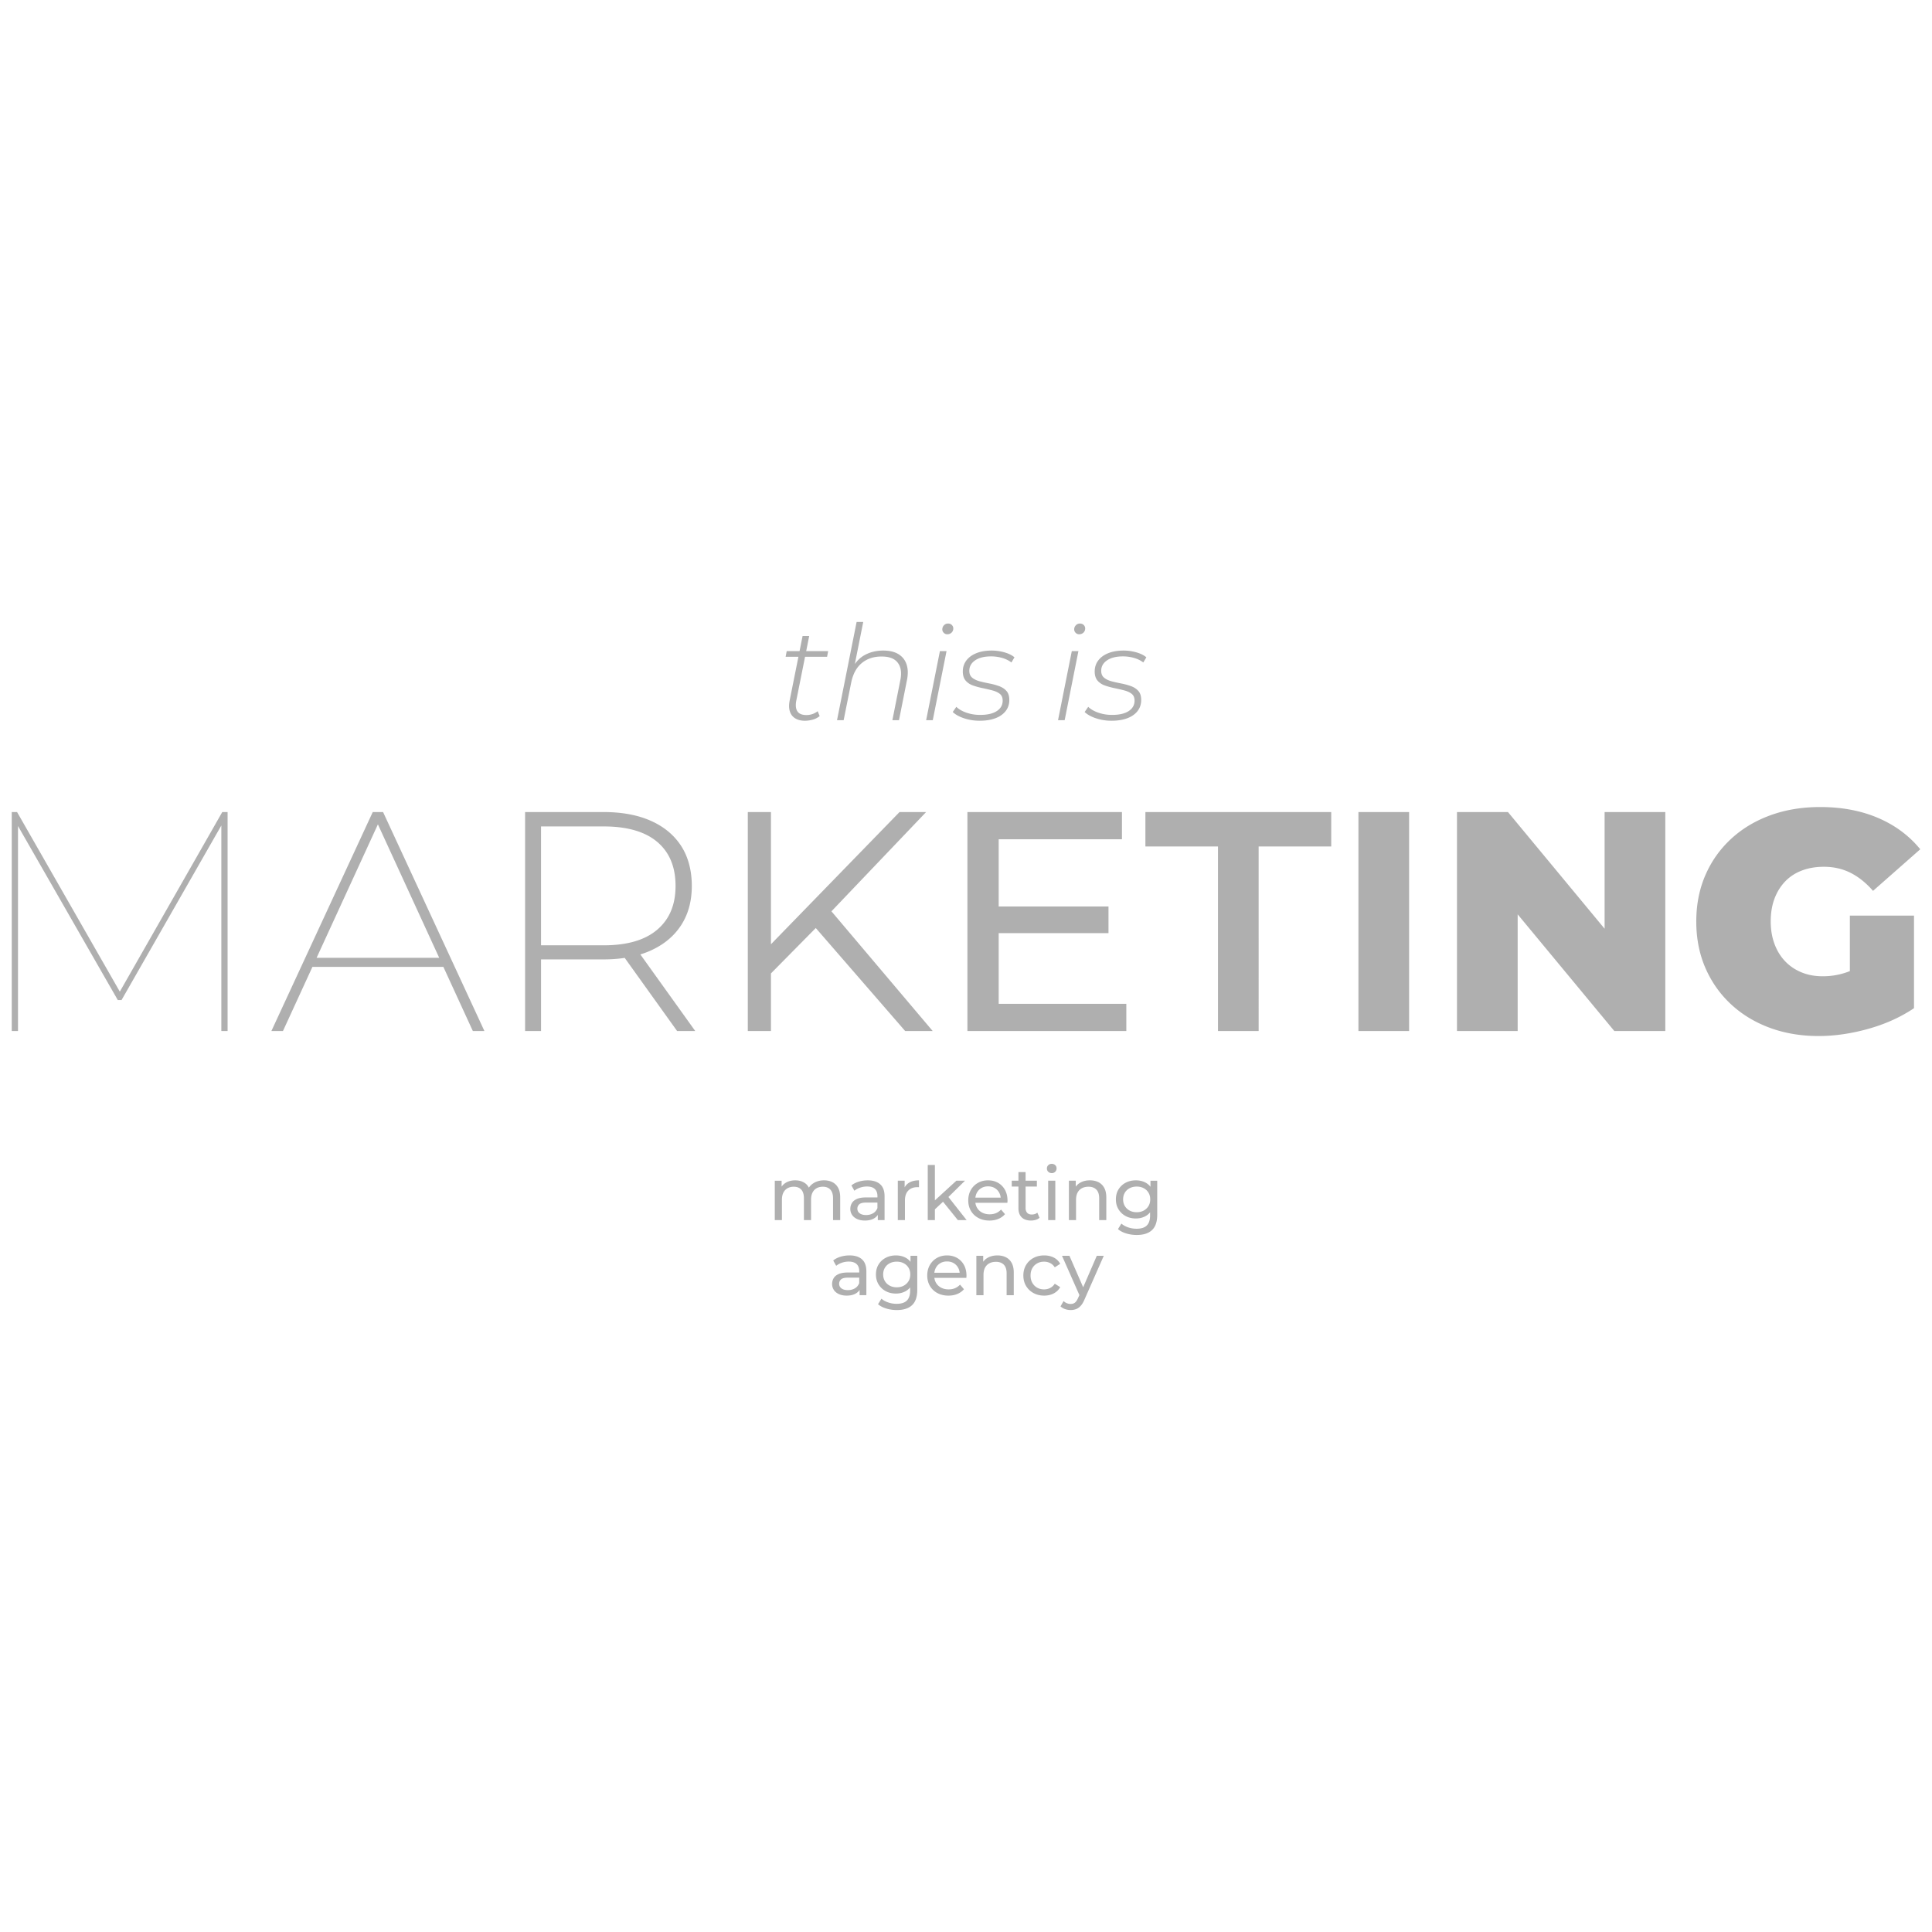 <svg xmlns="http://www.w3.org/2000/svg" viewBox="0 0 2160 2160"><path fill="#afafaf" d="M882.8 783.45c-.89 4.64-.79 8.64.3 11.99 1.08 3.36 3.08 5.92 6 7.7 2.91 1.78 6.49 2.67 10.73 2.67 2.86 0 5.75-.4 8.66-1.19 2.91-.79 5.55-2.12 7.92-4l-2.22-5.48a20.529 20.529 0 0 1-5.85 3.18c-2.12.74-4.37 1.11-6.74 1.11-4.94 0-8.32-1.41-10.14-4.22-1.83-2.81-2.2-6.93-1.11-12.36l9.71-48.56h24.64l1.18-6.37h-24.55l3.37-16.88h-7.4l-3.38 16.88h-14.38l-1.19 6.37h14.29l-9.85 49.15zm68.84-20.29c1.97-9.67 5.92-16.95 11.85-21.84 5.92-4.89 13.27-7.33 22.06-7.33s14.78 2.37 18.28 7.11c3.5 4.74 4.42 11.2 2.74 19.39l-8.88 44.71h7.4l8.88-44.71c1.38-6.71 1.26-12.56-.37-17.54-1.63-4.98-4.64-8.83-9.03-11.55-4.39-2.71-10.09-4.07-17.1-4.07-7.7 0-14.61 1.68-20.73 5.03-4.29 2.35-7.93 5.73-11.01 10.02l9.38-47.03h-7.4L935.8 805.2h7.4l8.44-42.05zm107.49-54.04c1.87 0 3.45-.62 4.74-1.85 1.28-1.23 1.93-2.79 1.93-4.66 0-1.48-.54-2.76-1.63-3.85-1.09-1.09-2.47-1.63-4.14-1.63-1.88 0-3.43.64-4.66 1.93-1.23 1.28-1.85 2.81-1.85 4.59 0 1.48.54 2.76 1.63 3.85 1.09 1.09 2.42 1.63 4 1.63zm-.89 18.81h-7.4l-15.4 77.28h7.4l15.4-77.28zm56.18 67.06c-4.39 2.86-10.58 4.29-18.58 4.29-5.33 0-10.39-.81-15.18-2.44-4.79-1.63-8.61-3.82-11.47-6.59l-4 5.78c2.96 2.86 7.18 5.21 12.66 7.03 5.48 1.83 11.28 2.74 17.4 2.74 6.71 0 12.53-.91 17.47-2.74 4.93-1.82 8.78-4.49 11.55-7.99 2.76-3.5 4.15-7.67 4.15-12.51 0-4.34-1.06-7.7-3.18-10.07s-4.89-4.17-8.29-5.4c-3.4-1.23-7.03-2.22-10.88-2.96-3.85-.74-7.45-1.56-10.81-2.44-3.36-.89-6.12-2.22-8.29-4-2.17-1.78-3.26-4.34-3.26-7.7 0-4.83 2.17-8.73 6.51-11.7 4.34-2.96 10.31-4.44 17.91-4.44 4.15 0 8.22.57 12.21 1.7 4 1.13 7.48 2.84 10.44 5.11l3.41-5.77c-2.76-2.37-6.49-4.22-11.18-5.55-4.69-1.33-9.45-2-14.29-2-6.51 0-12.19.96-17.03 2.89-4.84 1.93-8.59 4.64-11.25 8.14-2.67 3.5-4 7.63-4 12.36 0 4.34 1.06 7.75 3.18 10.21 2.12 2.47 4.89 4.3 8.29 5.48 3.41 1.19 7.01 2.17 10.81 2.96 3.8.79 7.4 1.63 10.81 2.52 3.41.89 6.17 2.17 8.29 3.85 2.12 1.68 3.18 4.2 3.18 7.55 0 4.94-2.2 8.83-6.59 11.7zm91.27-67.06h-7.4l-15.4 77.28h7.41l15.39-77.28zm.89-18.81c1.87 0 3.45-.62 4.74-1.85 1.28-1.23 1.93-2.79 1.93-4.66 0-1.48-.54-2.76-1.63-3.85-1.09-1.09-2.47-1.63-4.14-1.63-1.88 0-3.43.64-4.66 1.93-1.23 1.28-1.85 2.81-1.85 4.59 0 1.48.54 2.76 1.63 3.85 1.09 1.09 2.42 1.63 4 1.63zm55.3 85.87c-4.39 2.86-10.59 4.29-18.58 4.29-5.33 0-10.39-.81-15.18-2.44-4.79-1.63-8.61-3.82-11.47-6.59l-4 5.78c2.96 2.86 7.18 5.21 12.66 7.03 5.48 1.83 11.28 2.74 17.4 2.74 6.71 0 12.53-.91 17.47-2.74 4.93-1.82 8.78-4.49 11.55-7.99 2.76-3.5 4.14-7.67 4.14-12.51 0-4.34-1.06-7.7-3.18-10.07s-4.89-4.17-8.29-5.4c-3.41-1.23-7.03-2.22-10.88-2.96-3.85-.74-7.45-1.56-10.81-2.44-3.36-.89-6.12-2.22-8.29-4-2.17-1.78-3.26-4.34-3.26-7.7 0-4.83 2.17-8.73 6.51-11.7 4.34-2.96 10.31-4.44 17.91-4.44 4.15 0 8.22.57 12.21 1.7s7.48 2.84 10.44 5.11l3.41-5.77c-2.76-2.37-6.49-4.22-11.18-5.55-4.69-1.33-9.45-2-14.29-2-6.51 0-12.19.96-17.03 2.89-4.84 1.93-8.59 4.64-11.25 8.14-2.66 3.5-4 7.63-4 12.36 0 4.34 1.06 7.75 3.18 10.21 2.12 2.47 4.89 4.3 8.29 5.48 3.4 1.19 7.01 2.17 10.81 2.96 3.8.79 7.4 1.63 10.81 2.52 3.41.89 6.17 2.17 8.29 3.85 2.12 1.68 3.18 4.2 3.18 7.55 0 4.94-2.2 8.83-6.59 11.7zm-330.51 569.1h7.98v-25.35c0-4.32-.76-7.9-2.29-10.72s-3.64-4.93-6.36-6.31c-2.71-1.38-5.85-2.08-9.39-2.08-4.43 0-8.31 1.02-11.63 3.07-2.26 1.39-4.02 3.12-5.35 5.12-1.08-2.08-2.5-3.8-4.37-5.08-3.05-2.08-6.68-3.11-10.89-3.11-3.82 0-7.17.8-10.06 2.41-2.13 1.19-3.84 2.73-5.15 4.61v-6.6h-7.64v44.04h7.98v-22.69c0-3.21.55-5.9 1.66-8.06 1.11-2.16 2.66-3.8 4.65-4.9s4.29-1.66 6.9-1.66c3.66 0 6.47 1.08 8.43 3.24s2.95 5.37 2.95 9.64v24.43h7.98v-22.69c0-3.21.54-5.9 1.62-8.06s2.62-3.8 4.61-4.9c1.99-1.11 4.32-1.66 6.98-1.66 3.6 0 6.4 1.08 8.39 3.24s2.99 5.37 2.99 9.64v24.43zm50.03-5.83v5.83h7.56v-26.59c0-6.04-1.63-10.53-4.9-13.46-3.27-2.93-7.92-4.4-13.96-4.4-3.49 0-6.83.48-10.01 1.45s-5.91 2.37-8.18 4.2l3.32 5.98c1.72-1.44 3.82-2.59 6.32-3.45 2.49-.86 5.04-1.29 7.64-1.29 3.93 0 6.88.93 8.85 2.78 1.97 1.86 2.95 4.48 2.95 7.85v1.58h-12.63c-4.38 0-7.85.58-10.43 1.75-2.58 1.16-4.43 2.71-5.57 4.65-1.14 1.94-1.7 4.1-1.7 6.48s.66 4.72 1.99 6.69c1.33 1.97 3.23 3.51 5.69 4.61 2.46 1.11 5.33 1.66 8.6 1.66 4.04 0 7.4-.76 10.06-2.29 1.87-1.07 3.33-2.43 4.4-4.04zm-5.28-1.82c-2.24 1.33-4.86 1.99-7.85 1.99s-5.43-.65-7.15-1.95c-1.72-1.3-2.58-3.03-2.58-5.19 0-1.88.69-3.49 2.08-4.82 1.38-1.33 4.07-1.99 8.06-1.99h12.3v6.15c-1 2.55-2.62 4.49-4.86 5.82zm35.28-28.93v-7.47h-7.64v44.04h7.98v-21.94c0-4.82 1.25-8.5 3.74-11.05s5.87-3.82 10.14-3.82h.87c.3 0 .62.03.95.08v-7.73c-4.21 0-7.76.8-10.64 2.41-2.38 1.33-4.16 3.17-5.4 5.48zm67.48-7.47h-9.64l-24.02 21.97v-39.58h-7.98v61.66h7.98v-12.04l9.11-8.51 16.57 20.55h9.81l-20.36-25.84 18.53-18.21zm27.34 44.55c3.66 0 6.97-.61 9.93-1.83 2.96-1.22 5.44-2.99 7.44-5.32l-4.41-5.15c-1.61 1.77-3.48 3.1-5.61 3.99-2.13.89-4.5 1.33-7.11 1.33-3.16 0-5.96-.63-8.39-1.91-2.44-1.28-4.34-3.06-5.69-5.36-1-1.7-1.63-3.57-1.89-5.61h35.75a17.062 17.062 0 0 0 .17-2.41c0-4.54-.93-8.52-2.79-11.92-1.86-3.41-4.42-6.05-7.69-7.94s-7.04-2.82-11.3-2.82-7.99.95-11.34 2.87c-3.35 1.91-5.98 4.56-7.89 7.93-1.91 3.38-2.87 7.26-2.87 11.63s.98 8.26 2.95 11.63c1.97 3.38 4.74 6.04 8.31 7.98 3.57 1.94 7.71 2.91 12.42 2.91zm-8.98-36.36c2.16-1.25 4.63-1.87 7.4-1.87s5.3.62 7.44 1.87c2.13 1.25 3.81 2.98 5.03 5.19.92 1.68 1.48 3.54 1.67 5.57h-28.3c.23-2.02.8-3.86 1.7-5.53 1.22-2.24 2.91-3.99 5.07-5.23zm60.63 35.61c1.69-.5 3.14-1.28 4.36-2.33l-2.49-5.74c-1.66 1.39-3.74 2.08-6.23 2.08-2.22 0-3.92-.64-5.11-1.91s-1.79-3.1-1.79-5.48v-23.85h12.63v-6.56h-12.63v-9.64h-7.98v9.64h-7.48v6.56h7.48v24.18c0 4.43 1.22 7.84 3.66 10.22 2.44 2.38 5.87 3.57 10.3 3.57 1.83 0 3.59-.25 5.28-.75zm21.85-61.21c-1.03-.97-2.31-1.45-3.86-1.45s-2.84.5-3.86 1.49-1.54 2.24-1.54 3.74.51 2.66 1.54 3.66 2.31 1.49 3.86 1.49 2.91-.51 3.91-1.54c1-1.02 1.5-2.29 1.5-3.78s-.51-2.65-1.54-3.62zm-7.85 17.41h7.98v44.04h-7.98zm56.22 1.66c-2.74-1.38-5.92-2.08-9.52-2.08-3.99 0-7.48.8-10.47 2.41-2.23 1.2-4.03 2.76-5.4 4.67v-6.66h-7.64v44.04h7.98v-22.69c0-3.21.57-5.9 1.7-8.06s2.76-3.8 4.86-4.9c2.1-1.11 4.57-1.66 7.4-1.66 3.77 0 6.69 1.08 8.77 3.24 2.08 2.16 3.12 5.37 3.12 9.64v24.43h7.98v-25.35c0-4.32-.78-7.9-2.33-10.72-1.55-2.82-3.7-4.93-6.44-6.31zm58.13 5.1c-1.64-2.1-3.63-3.73-5.98-4.89-3.1-1.52-6.54-2.28-10.3-2.28-4.27 0-8.07.89-11.43 2.66-3.35 1.77-6.01 4.25-7.98 7.44-1.97 3.19-2.95 6.91-2.95 11.18s.98 7.92 2.95 11.14c1.97 3.21 4.63 5.72 7.98 7.52s7.16 2.7 11.43 2.7c3.77 0 7.2-.79 10.3-2.37 2.17-1.1 4.01-2.62 5.57-4.49v3.53c0 4.98-1.22 8.7-3.66 11.14-2.44 2.44-6.26 3.66-11.47 3.66-3.27 0-6.4-.52-9.39-1.54s-5.51-2.42-7.56-4.2l-3.82 6.15c2.38 2.1 5.47 3.72 9.27 4.86 3.79 1.14 7.71 1.7 11.76 1.7 7.48 0 13.16-1.83 17.04-5.48 3.88-3.65 5.82-9.36 5.82-17.12v-38.06h-7.56v6.76zm-2.2 21.58c-1.3 2.16-3.09 3.85-5.36 5.07s-4.88 1.83-7.81 1.83-5.55-.61-7.85-1.83-4.1-2.91-5.4-5.07c-1.3-2.16-1.95-4.66-1.95-7.48s.65-5.32 1.95-7.48c1.3-2.16 3.1-3.84 5.4-5.03s4.92-1.79 7.85-1.79 5.54.6 7.81 1.79 4.06 2.87 5.36 5.03c1.3 2.16 1.95 4.66 1.95 7.48s-.65 5.32-1.95 7.48zm-334.28 55.19c-3.49 0-6.83.48-10.01 1.45-3.19.97-5.91 2.37-8.18 4.2l3.32 5.98c1.72-1.44 3.82-2.59 6.32-3.45 2.49-.86 5.04-1.29 7.64-1.29 3.93 0 6.88.93 8.85 2.78 1.97 1.86 2.95 4.48 2.95 7.85v1.58H948c-4.38 0-7.85.58-10.43 1.75-2.58 1.16-4.43 2.71-5.57 4.65-1.14 1.94-1.7 4.1-1.7 6.48s.66 4.72 1.99 6.69c1.33 1.97 3.23 3.51 5.69 4.61 2.46 1.11 5.33 1.66 8.6 1.66 4.04 0 7.4-.76 10.06-2.29 1.87-1.07 3.33-2.43 4.4-4.04v5.83h7.56v-26.59c0-6.04-1.63-10.53-4.9-13.46-3.27-2.93-7.92-4.4-13.96-4.4zm6.02 36.81c-2.24 1.33-4.86 1.99-7.85 1.99s-5.43-.65-7.15-1.95c-1.72-1.3-2.58-3.03-2.58-5.19 0-1.88.69-3.49 2.08-4.82 1.38-1.33 4.07-1.99 8.06-1.99h12.3v6.15c-1 2.55-2.62 4.49-4.86 5.82zm62.2-29.64c-1.64-2.1-3.63-3.73-5.98-4.89-3.1-1.52-6.54-2.28-10.3-2.28-4.27 0-8.07.89-11.43 2.66-3.35 1.77-6.01 4.25-7.98 7.44-1.97 3.19-2.95 6.91-2.95 11.18s.98 7.92 2.95 11.14c1.97 3.21 4.62 5.72 7.98 7.52 3.35 1.8 7.16 2.7 11.43 2.7 3.77 0 7.2-.79 10.3-2.37 2.17-1.1 4.01-2.62 5.57-4.49v3.53c0 4.98-1.22 8.7-3.66 11.14s-6.26 3.66-11.47 3.66c-3.27 0-6.4-.52-9.39-1.54s-5.51-2.42-7.56-4.2l-3.82 6.15c2.38 2.1 5.47 3.72 9.26 4.86 3.8 1.14 7.72 1.7 11.76 1.7 7.48 0 13.16-1.83 17.03-5.48 3.88-3.65 5.82-9.36 5.82-17.12v-38.06h-7.56v6.76zm-2.2 21.58c-1.3 2.16-3.09 3.85-5.36 5.07-2.27 1.22-4.88 1.83-7.81 1.83s-5.55-.61-7.85-1.83c-2.3-1.22-4.1-2.91-5.4-5.07-1.3-2.16-1.95-4.66-1.95-7.48s.65-5.32 1.95-7.48c1.3-2.16 3.1-3.84 5.4-5.03 2.3-1.19 4.92-1.79 7.85-1.79s5.54.6 7.81 1.79c2.27 1.19 4.06 2.87 5.36 5.03 1.3 2.16 1.95 4.66 1.95 7.48s-.65 5.32-1.95 7.48zm54.31-25.93c-3.27-1.88-7.04-2.82-11.3-2.82s-7.99.95-11.34 2.87c-3.35 1.91-5.98 4.56-7.89 7.93-1.91 3.38-2.87 7.26-2.87 11.63s.98 8.26 2.95 11.63c1.97 3.38 4.74 6.04 8.31 7.98 3.57 1.94 7.71 2.91 12.42 2.91 3.66 0 6.97-.61 9.93-1.83 2.96-1.22 5.44-2.99 7.44-5.32l-4.4-5.15c-1.61 1.77-3.48 3.1-5.61 3.99-2.13.89-4.5 1.33-7.11 1.33-3.16 0-5.96-.63-8.39-1.91s-4.34-3.06-5.69-5.36c-1-1.7-1.63-3.57-1.89-5.61h35.75c.05-.39.09-.8.12-1.25.03-.44.04-.83.04-1.16 0-4.54-.93-8.52-2.78-11.92-1.86-3.41-4.42-6.05-7.69-7.94zm-18.7 5.78c2.16-1.25 4.63-1.87 7.4-1.87s5.31.62 7.44 1.87c2.13 1.25 3.81 2.98 5.03 5.19.92 1.68 1.48 3.54 1.67 5.57h-28.3c.23-2.02.8-3.86 1.71-5.53 1.22-2.24 2.91-3.99 5.07-5.23zm73.25-6.52c-2.74-1.38-5.92-2.08-9.52-2.08-3.99 0-7.48.8-10.47 2.41-2.23 1.2-4.03 2.76-5.4 4.67v-6.66h-7.64v44.04h7.98v-22.69c0-3.21.57-5.9 1.7-8.06s2.76-3.8 4.86-4.9c2.1-1.11 4.57-1.66 7.4-1.66 3.77 0 6.69 1.08 8.77 3.24 2.08 2.16 3.12 5.37 3.12 9.64v24.43h7.98v-25.35c0-4.32-.78-7.9-2.33-10.72-1.55-2.82-3.7-4.93-6.44-6.31zm34.95 6.81c2.27-1.28 4.85-1.91 7.73-1.91a15 15 0 0 1 6.69 1.54c2.08 1.02 3.84 2.62 5.28 4.78l6.07-3.91c-1.72-3.1-4.14-5.45-7.27-7.02-3.13-1.58-6.69-2.37-10.68-2.37-4.49 0-8.49.95-12.01 2.87-3.52 1.91-6.27 4.56-8.27 7.93-1.99 3.38-2.99 7.26-2.99 11.63s1 8.26 2.99 11.63c1.99 3.38 4.75 6.04 8.27 7.98 3.52 1.94 7.52 2.91 12.01 2.91 3.99 0 7.55-.82 10.68-2.45 3.13-1.64 5.55-3.98 7.27-7.02l-6.07-3.82c-1.44 2.16-3.2 3.75-5.28 4.78a15 15 0 0 1-6.69 1.54c-2.88 0-5.46-.63-7.73-1.91-2.27-1.28-4.07-3.08-5.4-5.4-1.33-2.32-1.99-5.07-1.99-8.23s.66-5.89 1.99-8.19 3.13-4.08 5.4-5.36zm51.43 26.72-15.36-35.19h-8.31l19.44 43.93-1.4 3.1c-1.11 2.55-2.3 4.32-3.57 5.32-1.28 1-2.88 1.49-4.82 1.49-1.5 0-2.91-.28-4.24-.83s-2.55-1.36-3.66-2.41l-3.41 5.98c1.44 1.33 3.16 2.34 5.15 3.03 1.99.69 4.04 1.04 6.15 1.04 2.27 0 4.35-.37 6.23-1.12 1.88-.75 3.61-2.01 5.19-3.78 1.58-1.77 3-4.21 4.28-7.31l21.36-48.45h-7.81l-15.22 35.19zM133.96 1108.67 19.08 907.88h-5.95v244.81h7V923.51l111.56 194.56h4.2l111.57-195.16v229.78h6.99V907.88h-5.95l-114.54 200.79zm282.77-200.79L303.41 1152.7h12.94l32.94-71.7h146.42l32.94 71.7h12.94L428.28 907.88h-11.54zm-62.78 162.98 68.55-149.22 68.55 149.22h-137.1zm373.69-8.22c14.69-6.65 26-16.09 33.92-28.33 7.92-12.24 11.89-26.87 11.89-43.89s-3.97-32.35-11.89-44.59c-7.93-12.24-19.24-21.62-33.92-28.15-14.69-6.53-32.3-9.79-52.81-9.79h-87.78v244.82h17.84v-80.09h69.95c8.36 0 16.2-.58 23.59-1.68l58.59 81.77h20.28l-61.38-85.65c4.09-1.26 8-2.72 11.71-4.4zm-122.76-5.77v-132.9h69.95c26.35 0 46.34 5.77 59.98 17.31 13.64 11.54 20.46 27.92 20.46 49.14s-6.82 37.31-20.46 48.96c-13.64 11.66-33.63 17.49-59.98 17.49h-69.95zm307.17-19.33 99.93 115.15h30.77l-113.19-133.83 105.85-110.98h-29.73l-143.74 147.81V907.88h-25.88v244.81h25.88v-64.39l50.11-50.76zm347.19 84.73h-142.69v-79.04h122.76v-29.73h-122.76v-75.2h137.8v-30.42h-172.78v244.81h177.67v-30.42zm21.34-175.92h81.14v206.34h45.46V946.35h81.14v-38.47h-207.74v38.47zm238.16-38.47h56.66v244.82h-56.66zm275.24 130.46-108.07-130.46h-57v244.81h67.85v-130.46l108.07 130.46h57V907.88h-67.85v130.46zm274.2 47.35c-.94.38-1.87.75-2.8 1.07-8.86 3.15-17.96 4.72-27.28 4.72s-16.85-1.46-23.96-4.37c-7.12-2.91-13.24-7.05-18.36-12.42-5.13-5.36-9.09-11.83-11.89-19.41-2.8-7.57-4.2-15.91-4.2-25.01 0-9.56 1.4-18.07 4.2-25.53 2.8-7.46 6.76-13.87 11.89-19.23 5.13-5.36 11.37-9.44 18.71-12.24 7.35-2.8 15.56-4.2 24.66-4.2 10.96 0 20.92 2.27 29.9 6.82 8.97 4.55 17.31 11.25 25.01 20.11l52.81-46.52c-12.36-15.15-28.04-26.81-47.04-34.97-19.01-8.16-40.63-12.24-64.88-12.24-20.28 0-38.88 3.09-55.78 9.27-16.91 6.18-31.54 14.98-43.89 26.41-12.36 11.43-21.92 24.95-28.68 40.57-6.77 15.62-10.14 32.88-10.14 51.76s3.38 36.14 10.14 51.76c6.76 15.62 16.26 29.15 28.5 40.57 12.24 11.43 26.7 20.23 43.37 26.41 16.67 6.17 34.91 9.27 54.73 9.27 17.95 0 36.49-2.69 55.61-8.04 19.12-5.36 36.14-13.05 51.06-23.08v-103.52h-71.7v62.05z"/></svg>